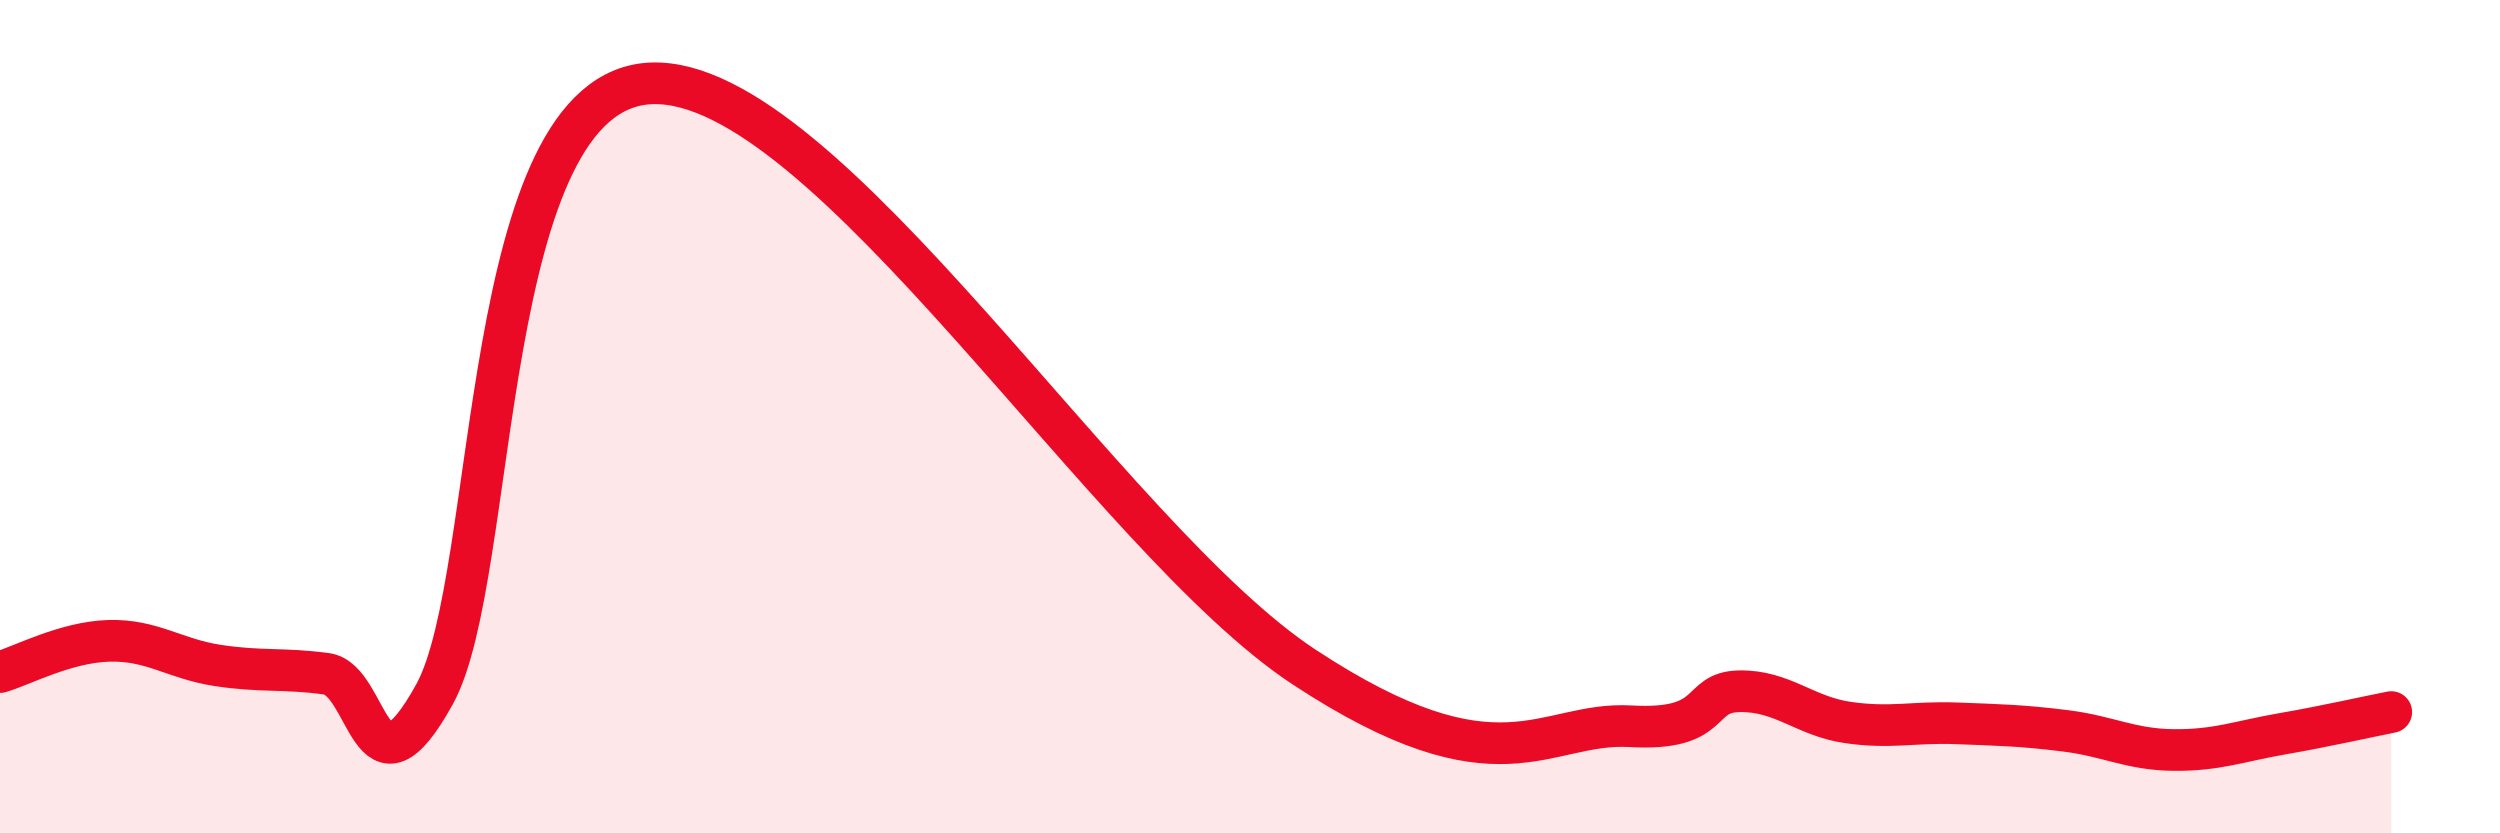 
    <svg width="60" height="20" viewBox="0 0 60 20" xmlns="http://www.w3.org/2000/svg">
      <path
        d="M 0,16.13 C 0.52,15.98 1.57,15.41 2.61,15.38 C 3.65,15.35 4.18,15.81 5.22,15.97 C 6.26,16.13 6.79,16.03 7.83,16.17 C 8.87,16.31 8.87,19.49 10.43,16.66 C 11.99,13.83 11.48,2.13 15.65,2 C 19.82,1.87 26.6,12.92 31.3,16.01 C 36,19.1 37.04,17.31 39.13,17.43 C 41.22,17.55 40.7,16.61 41.74,16.59 C 42.78,16.57 43.31,17.19 44.35,17.34 C 45.39,17.49 45.92,17.32 46.96,17.36 C 48,17.4 48.53,17.41 49.57,17.54 C 50.61,17.67 51.13,17.99 52.17,18 C 53.21,18.01 53.74,17.79 54.78,17.61 C 55.82,17.43 56.87,17.19 57.39,17.09L57.39 20L0 20Z"
        fill="#EB0A25"
        opacity="0.1"
        stroke-linecap="round"
        stroke-linejoin="round"
      />
      <path
        d="M 0,16.13 C 0.52,15.98 1.57,15.41 2.61,15.38 C 3.65,15.35 4.18,15.81 5.22,15.97 C 6.26,16.13 6.79,16.03 7.83,16.17 C 8.87,16.31 8.87,19.49 10.43,16.66 C 11.99,13.83 11.48,2.13 15.65,2 C 19.82,1.87 26.6,12.92 31.3,16.01 C 36,19.1 37.04,17.31 39.13,17.43 C 41.22,17.55 40.7,16.61 41.74,16.59 C 42.78,16.57 43.31,17.19 44.35,17.34 C 45.39,17.49 45.92,17.32 46.96,17.36 C 48,17.4 48.53,17.41 49.57,17.54 C 50.61,17.67 51.13,17.99 52.17,18 C 53.21,18.01 53.74,17.79 54.78,17.61 C 55.82,17.43 56.87,17.19 57.39,17.09"
        stroke="#EB0A25"
        stroke-width="1"
        fill="none"
        stroke-linecap="round"
        stroke-linejoin="round"
      />
    </svg>
  